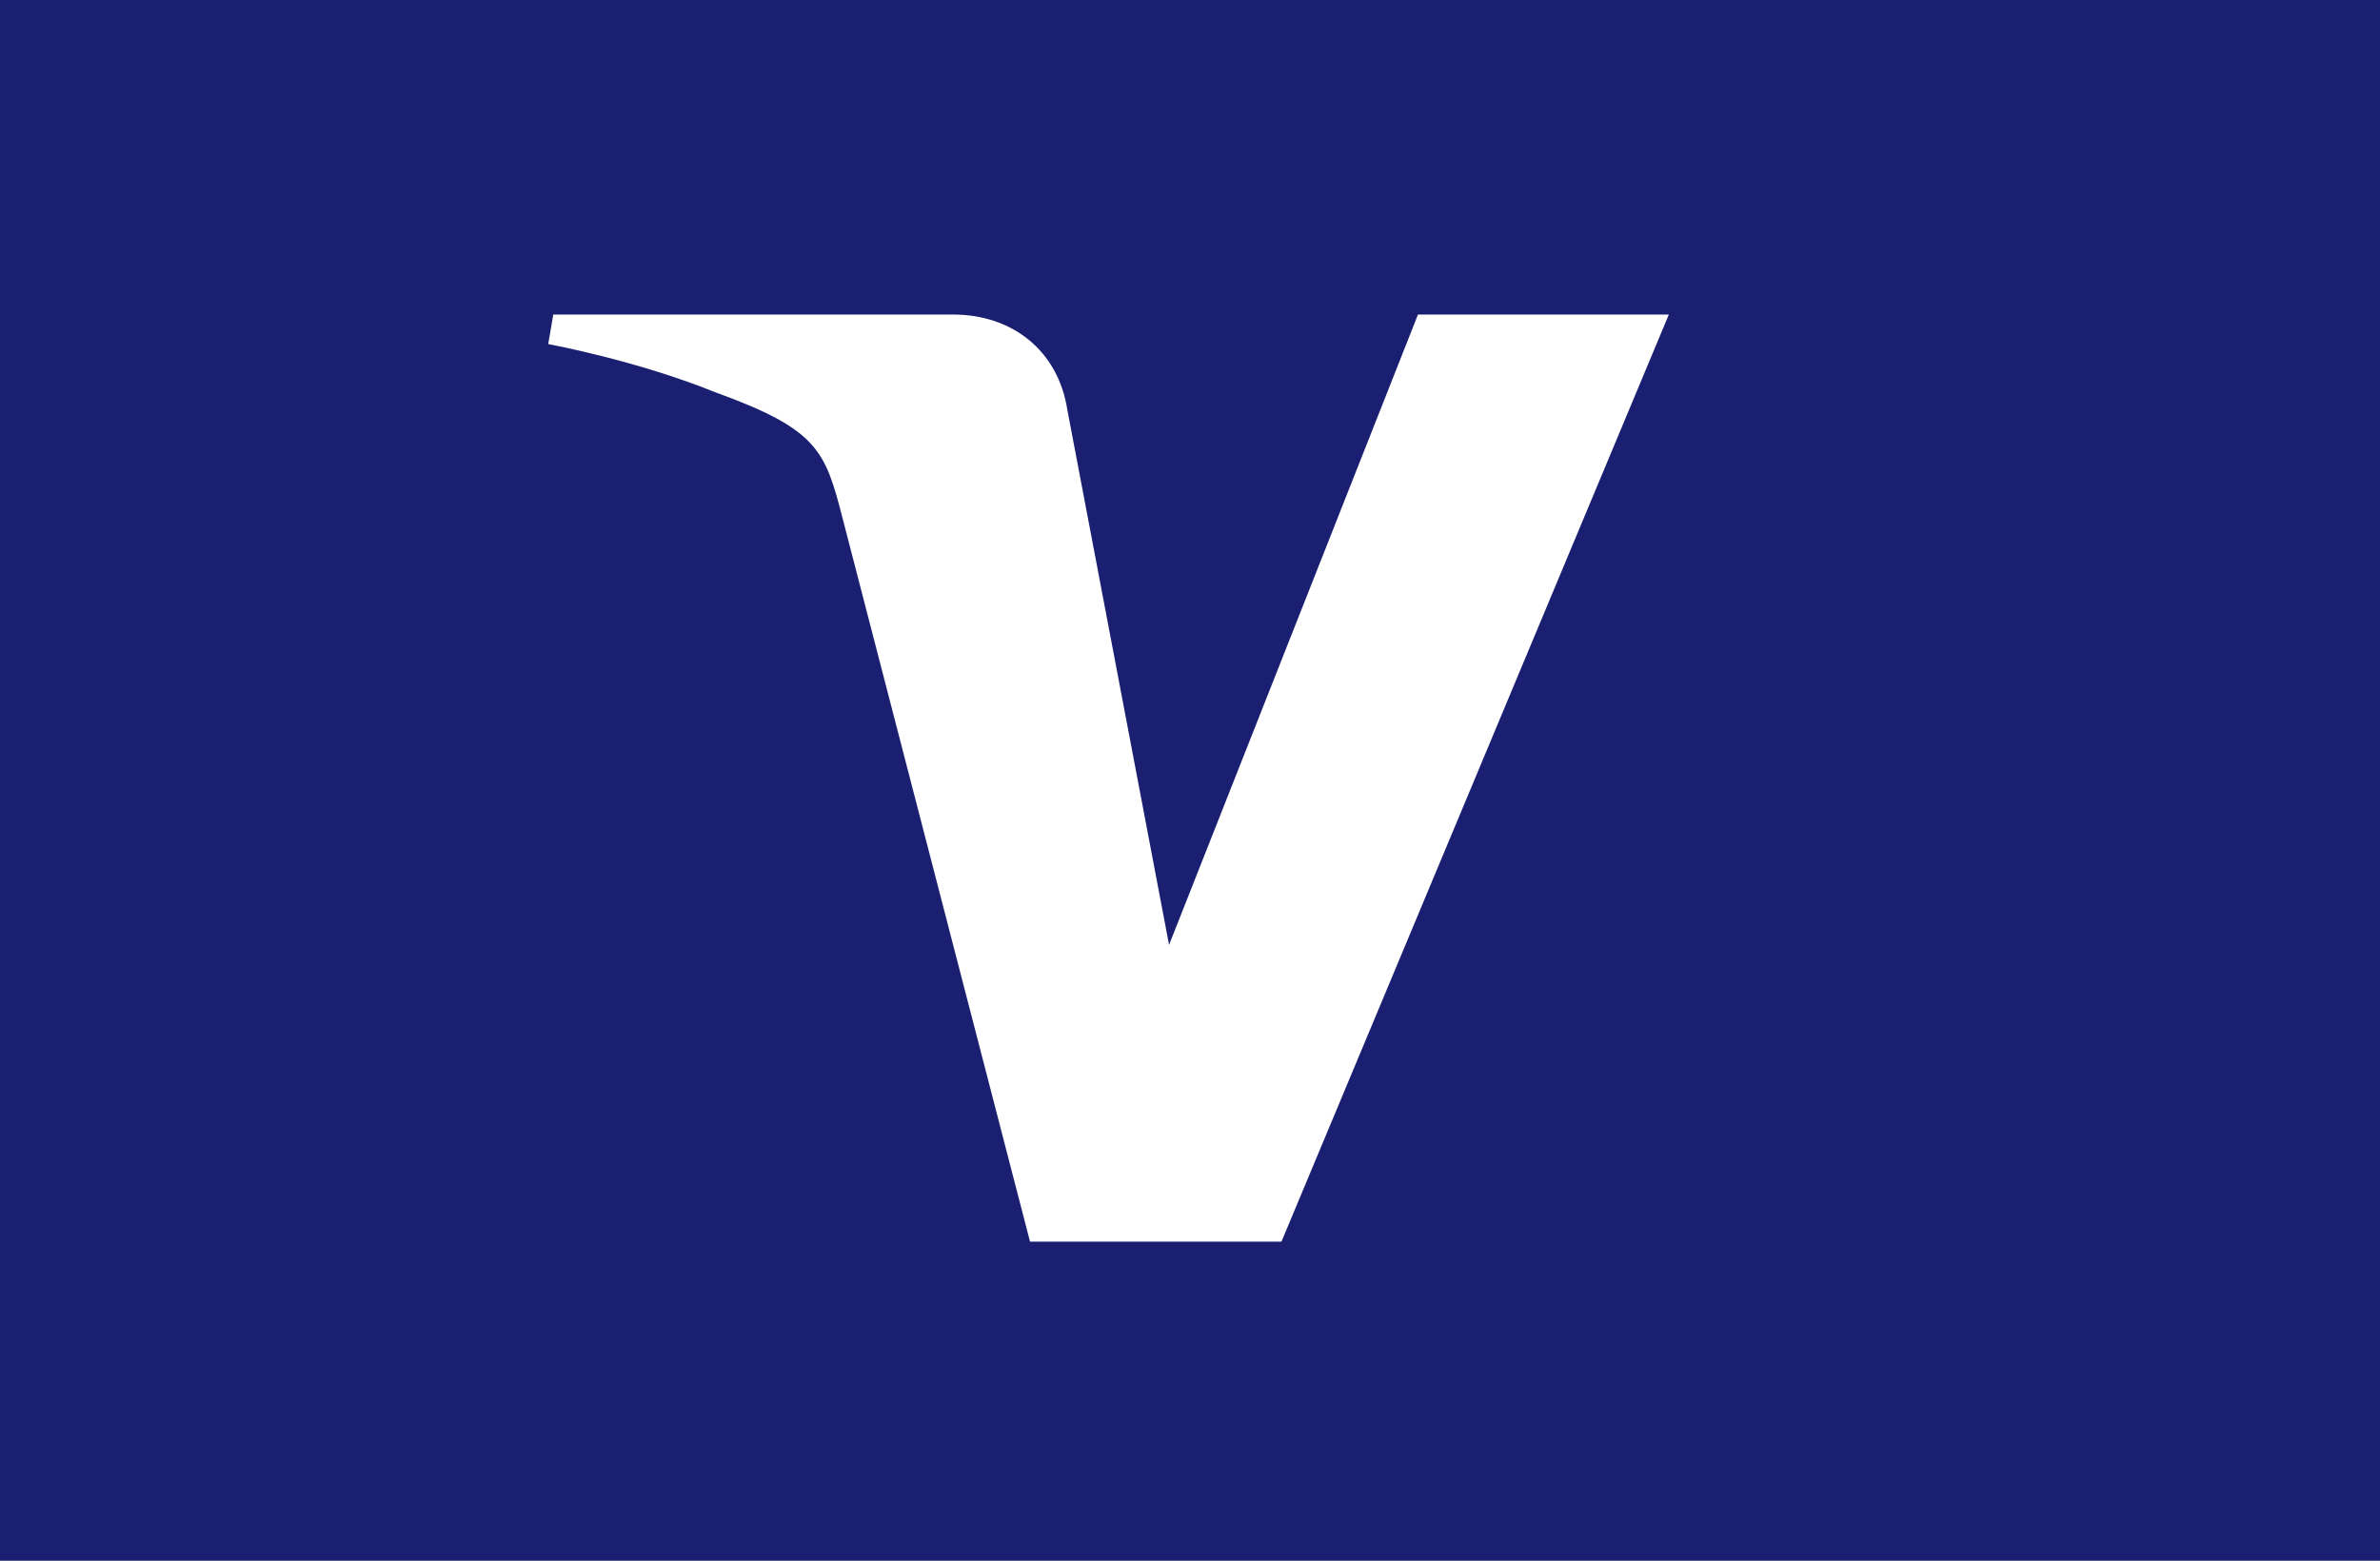 <?xml version="1.0" encoding="UTF-8"?>
<svg width="154px" height="101px" viewBox="0 0 154 101" version="1.1" xmlns="http://www.w3.org/2000/svg" xmlns:xlink="http://www.w3.org/1999/xlink">
    <rect x="0" y="0" width="154" height="101" fill="#808080" stroke="none"/>
    <title>mini-flag-visa</title>
    <defs>
        <rect id="path-1" x="0" y="0" width="154" height="101"></rect>
    </defs>
    <g id="Page-1" stroke="none" stroke-width="1" fill="none" fill-rule="evenodd">
        <g id="Artboard" transform="translate(-50, -884)">
            <g id="mini-flag-visa" transform="translate(50, 884)">
                <mask id="mask-2" fill="white">
                    <use xlink:href="#path-1"></use>
                </mask>
                <use id="Mask" fill="#1A1F71" xlink:href="#path-1"></use>
                <path d="M35.801,20.356 L35.472,22.268 C35.472,22.268 41.175,23.313 46.312,25.398 C52.925,27.789 53.397,29.18 54.51,33.503 L66.648,80.356 L82.918,80.356 L107.984,20.356 L91.751,20.356 L75.645,61.15 L69.072,26.571 C68.47,22.613 65.417,20.356 61.679,20.356 L35.801,20.356 Z" id="path3789-path" fill="#FFFFFF" mask="url(#mask-2)"></path>
            </g>
        </g>
    </g>
</svg>